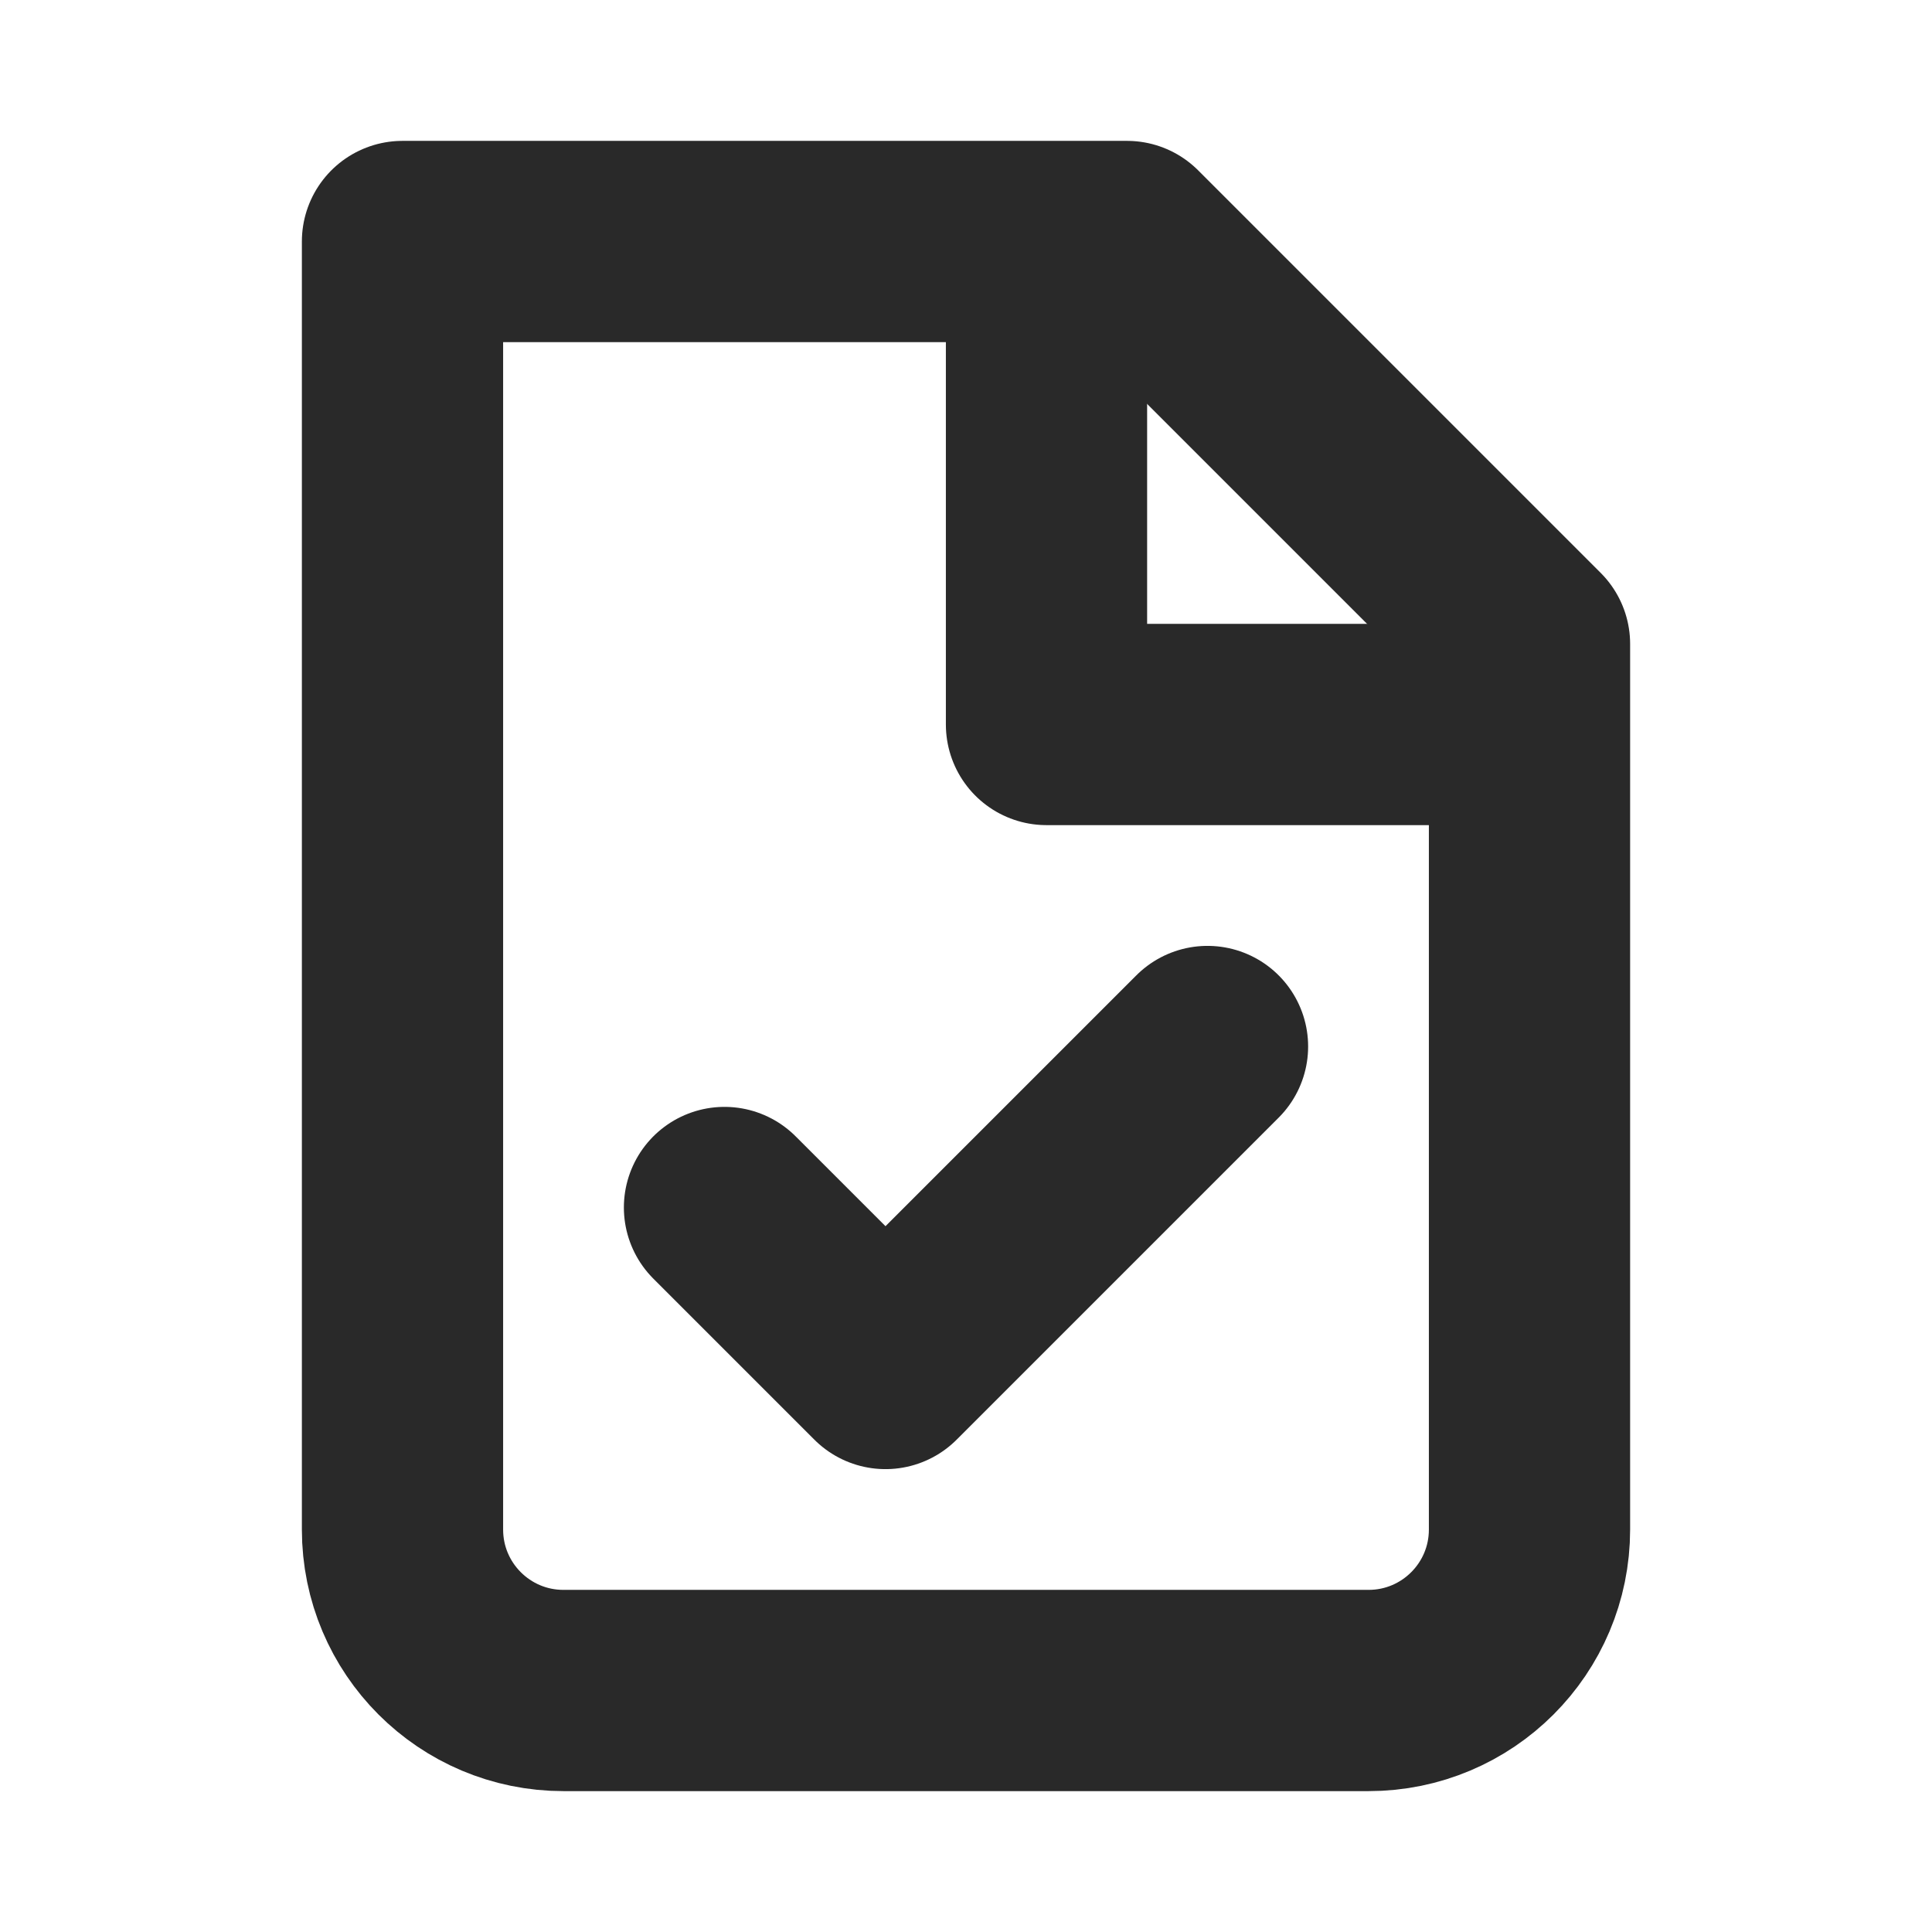 <?xml version="1.0" encoding="utf-8"?><!-- Uploaded to: SVG Repo, www.svgrepo.com, Generator: SVG Repo Mixer Tools -->
<svg width="800px" height="800px" viewBox="0 0 24 24" fill="none" xmlns="http://www.w3.org/2000/svg">
<g clip-path="url(#clip0_429_11215)">
<path d="M7 21C5.895 21 5 20.105 5 19V3H14L19 8V19C19 20.105 18.105 21 17 21H7Z" stroke="#292929" stroke-width="2.5" stroke-linecap="round" stroke-linejoin="round"/>
<path d="M13 3V9H19" stroke="#292929" stroke-width="2.5" stroke-linejoin="round"/>
<path d="M15 13L11 17L9 15" stroke="#292929" stroke-width="2.5" stroke-linecap="round" stroke-linejoin="round"/>
</g>
<defs>
<clipPath id="clip0_429_11215">
<rect width="24" height="24" fill="white"/>
</clipPath>
</defs>
</svg>